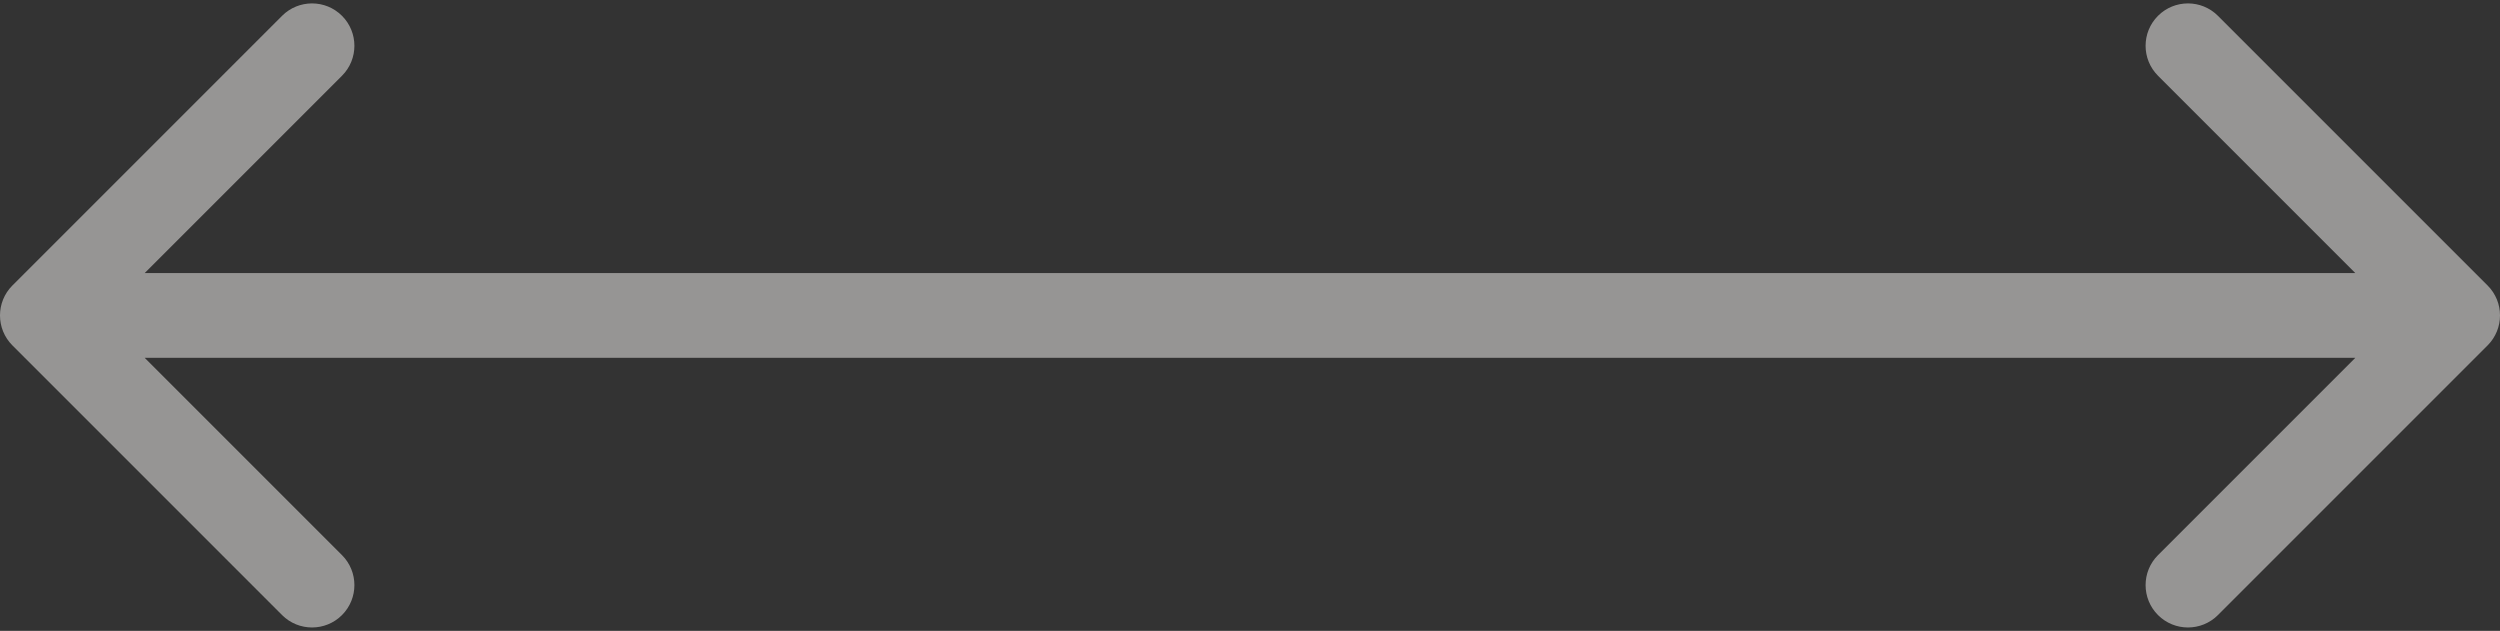 <?xml version="1.0" encoding="UTF-8"?> <svg xmlns="http://www.w3.org/2000/svg" width="531" height="134" viewBox="0 0 531 134" fill="none"><rect x="0" y="0" width="531" height="134" fill="#333333" stroke="none"/><path d="M2.636 60.636C-0.879 64.151 -0.879 69.849 2.636 73.364L59.912 130.64C63.426 134.154 69.125 134.154 72.64 130.64C76.154 127.125 76.154 121.426 72.64 117.912L21.728 67L72.64 16.088C76.154 12.574 76.154 6.875 72.64 3.36C69.125 -0.154 63.426 -0.154 59.912 3.36L2.636 60.636ZM528.364 73.364C531.879 69.849 531.879 64.151 528.364 60.636L471.088 3.36C467.574 -0.154 461.875 -0.154 458.36 3.36C454.846 6.875 454.846 12.574 458.36 16.088L509.272 67L458.36 117.912C454.846 121.426 454.846 127.125 458.36 130.64C461.875 134.154 467.574 134.154 471.088 130.64L528.364 73.364ZM9 76H522V58H9V76Z" fill="#FAF9F7" fill-opacity="0.5"></path></svg> 